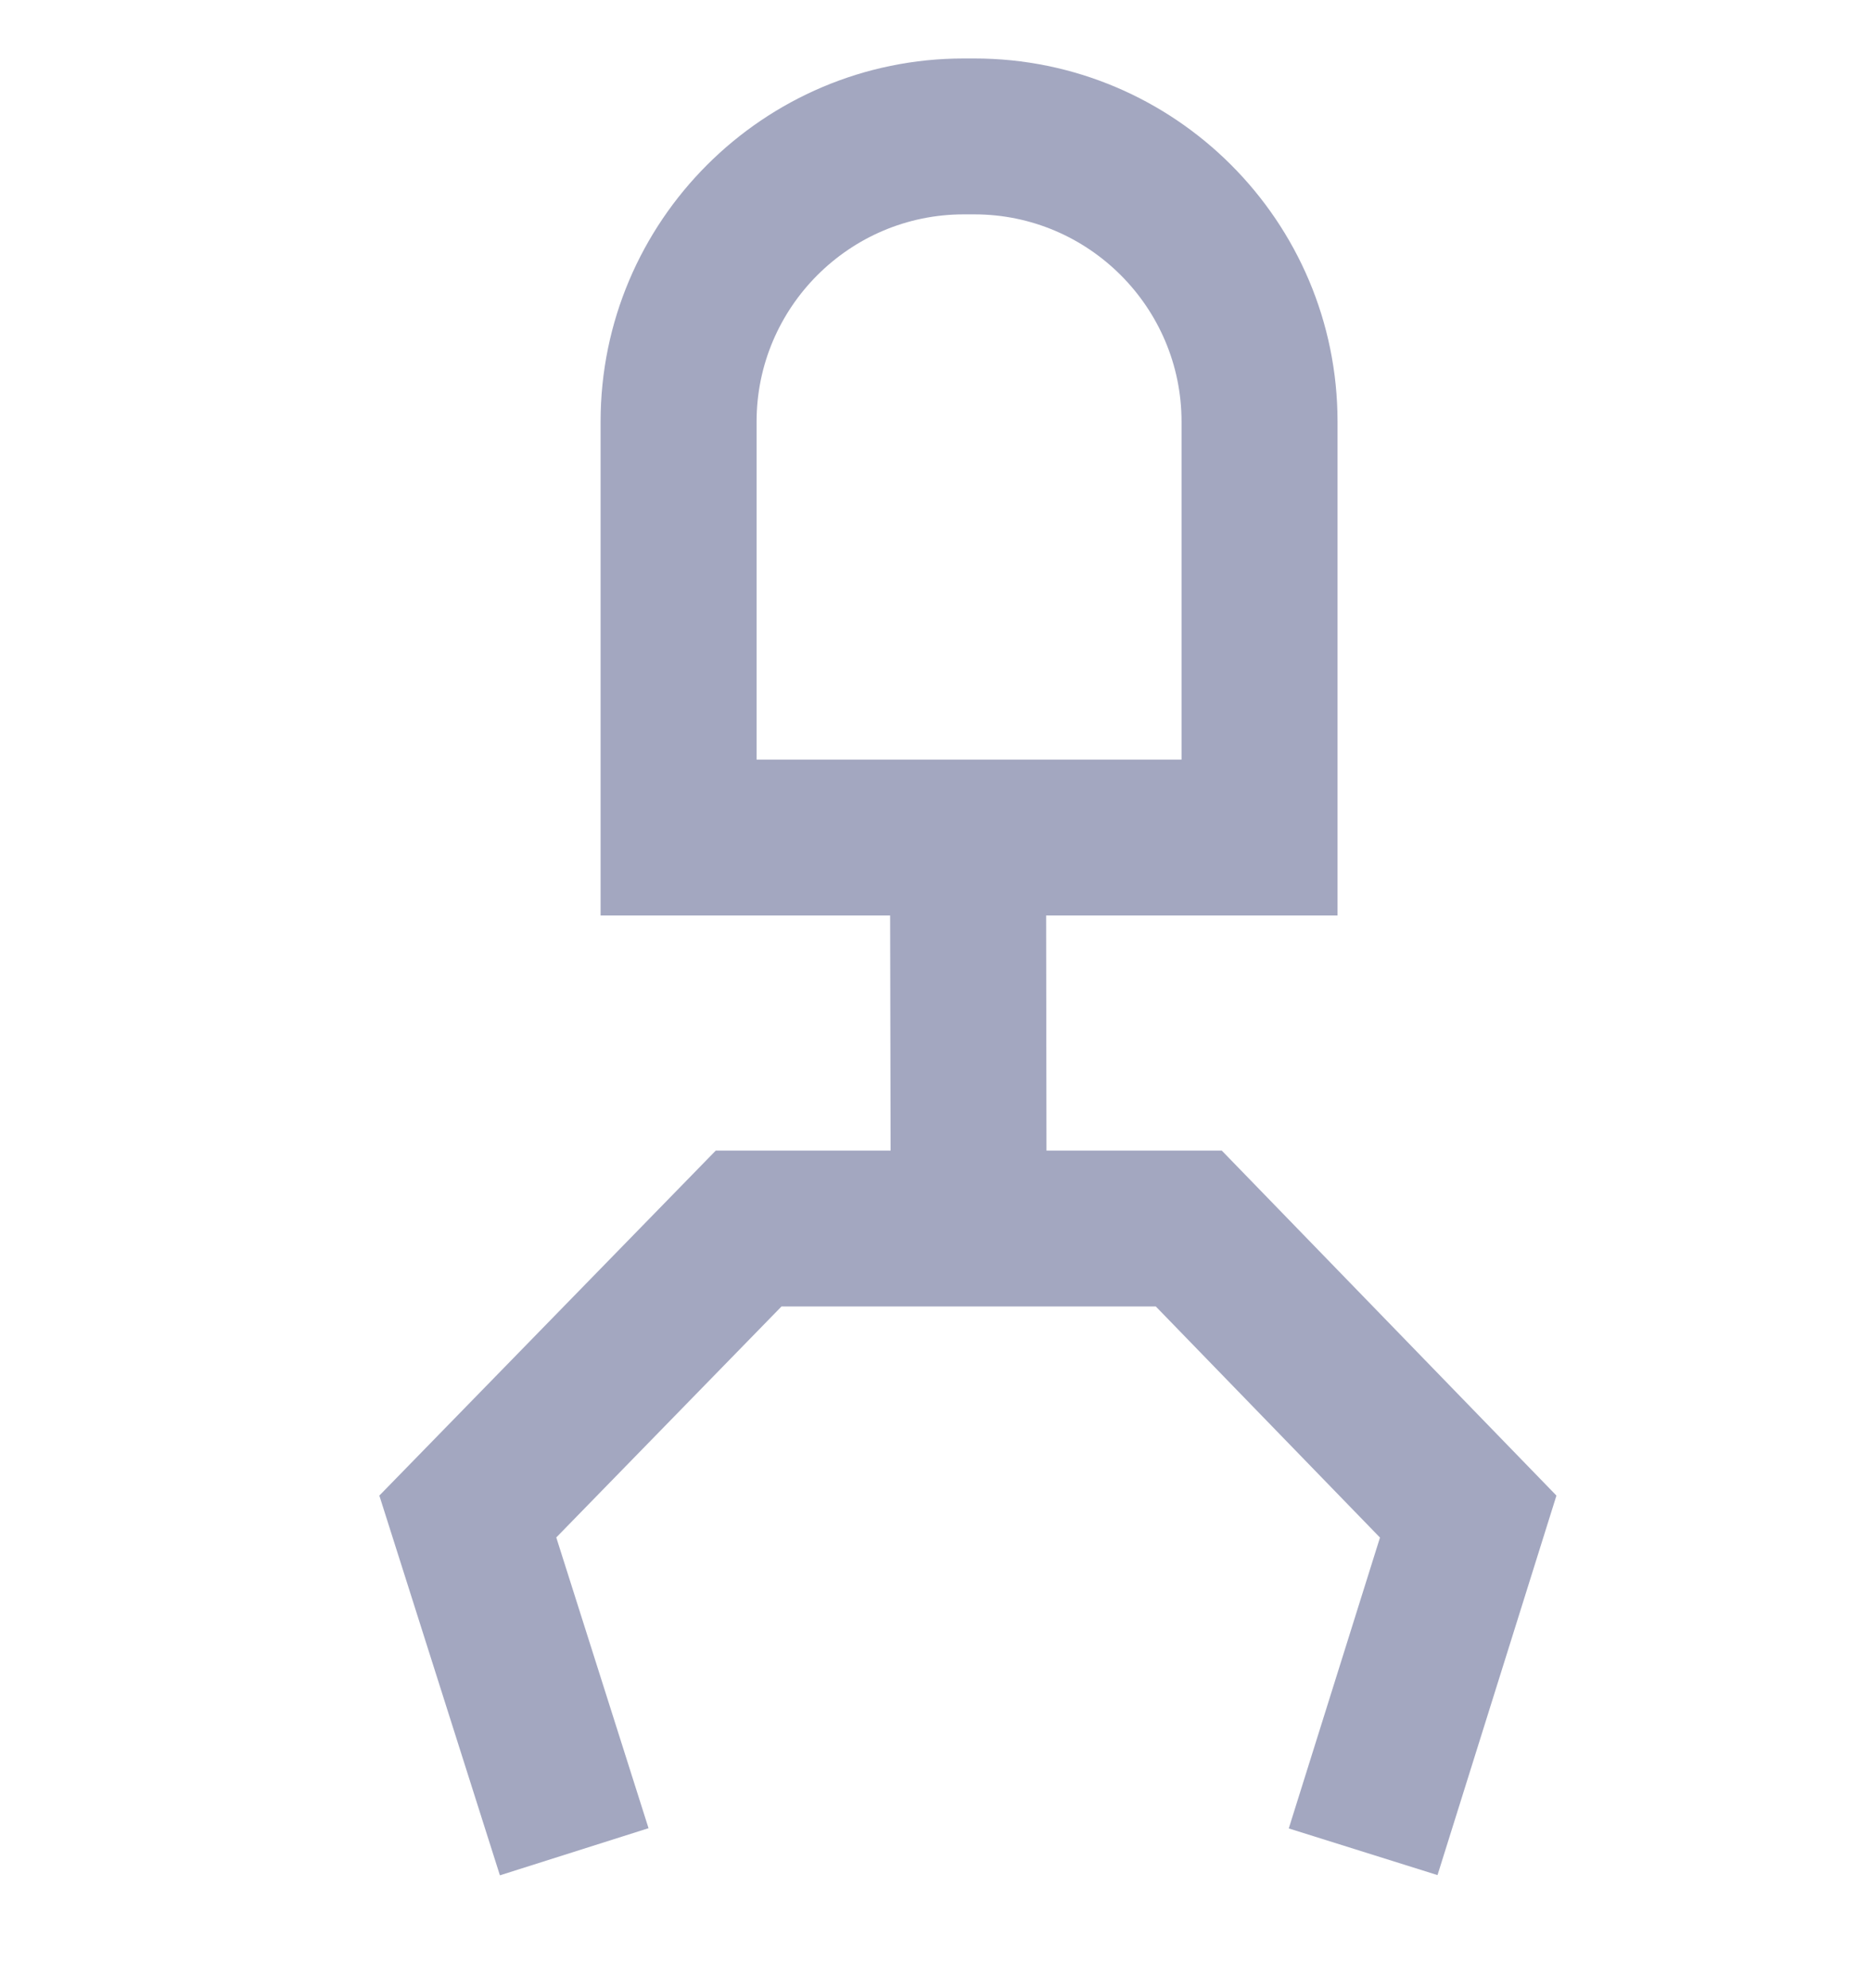 <svg width="16" height="17" viewBox="0 0 16 17" fill="none" xmlns="http://www.w3.org/2000/svg">
<g id="big/gripper" clip-path="url(#clip0_10091_299337)">
<path id="Union" fill-rule="evenodd" clip-rule="evenodd" d="M8.241 1.833C7.265 1.833 6.47 2.629 6.47 3.605V6.495H10.104V3.605C10.104 2.629 9.309 1.833 8.333 1.833H8.241ZM5.136 3.605C5.136 1.892 6.529 0.5 8.241 0.5H8.333C10.046 0.5 11.438 1.892 11.438 3.605V7.828H8.946L8.949 9.838H10.448L13.31 12.788L12.293 16.033L11.021 15.634L11.801 13.147L9.884 11.171H6.683L4.757 13.146L5.546 15.632L4.275 16.035L3.244 12.788L6.121 9.838H7.616L7.612 7.828H5.136V3.605Z" fill="#A3A7C0"/>
</g>
<defs>
<clipPath id="clip0_10091_299337">
<rect width="16" height="16" fill="white" transform="translate(0 0.5)"/>
</clipPath>
</defs>
</svg>
